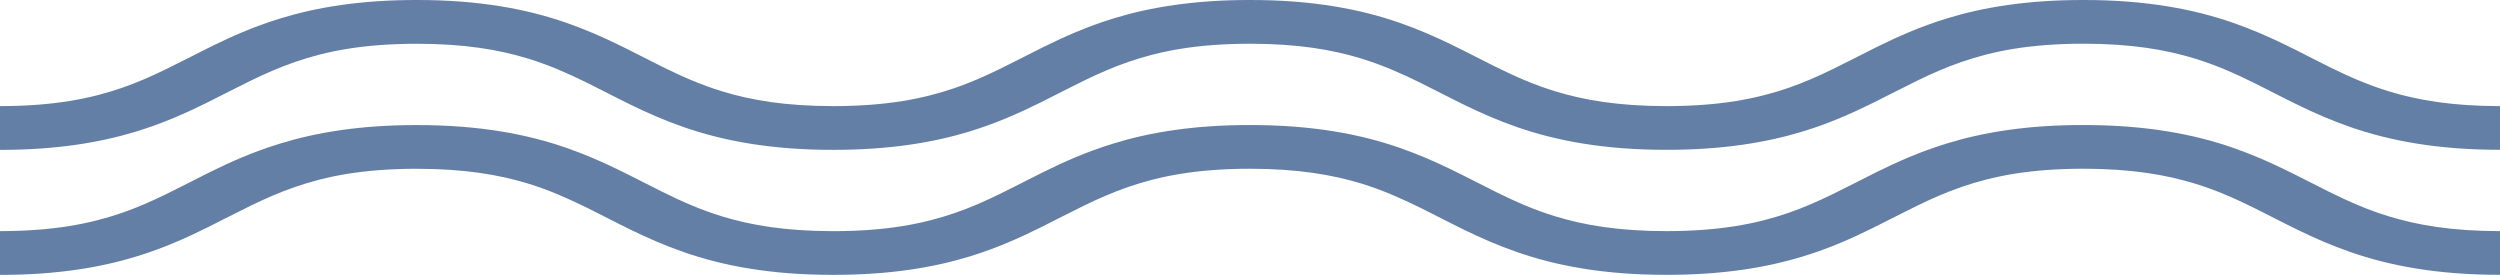 <?xml version="1.0" encoding="utf-8"?>
<!-- Generator: Adobe Illustrator 16.0.0, SVG Export Plug-In . SVG Version: 6.00 Build 0)  -->
<!DOCTYPE svg PUBLIC "-//W3C//DTD SVG 1.1//EN" "http://www.w3.org/Graphics/SVG/1.1/DTD/svg11.dtd">
<svg version="1.1" id="Layer_1" xmlns="http://www.w3.org/2000/svg" xmlns:xlink="http://www.w3.org/1999/xlink" x="0px" y="0px"
	 width="84.834px" height="9.328px" viewBox="0 0 84.834 9.328" enable-background="new 0 0 84.834 9.328" xml:space="preserve">
<g>
	<path id="XMLID_2_" fill="#647FA5" d="M0,9.328c1.898,0.001,3.394-0.246,4.627-0.625c0.926-0.282,1.695-0.631,2.395-0.977
		c1.049-0.52,1.939-1.02,2.991-1.382c1.054-0.362,2.282-0.614,4.128-0.617c1.639,0.002,2.792,0.204,3.768,0.499
		c0.732,0.224,1.369,0.509,2.018,0.828c0.97,0.477,1.96,1.044,3.276,1.501c1.313,0.458,2.942,0.775,5.076,0.772
		c1.894,0.001,3.392-0.246,4.625-0.625c0.923-0.282,1.694-0.631,2.393-0.977c1.048-0.52,1.938-1.02,2.992-1.382
		s2.282-0.614,4.126-0.617c1.64,0.002,2.793,0.204,3.77,0.499c0.73,0.224,1.369,0.509,2.018,0.828
		c0.97,0.477,1.959,1.044,3.276,1.501c1.314,0.458,2.942,0.775,5.076,0.772c1.895,0.001,3.392-0.246,4.626-0.625
		c0.926-0.282,1.695-0.631,2.394-0.977c1.05-0.52,1.938-1.02,2.992-1.382s2.284-0.614,4.128-0.617
		c1.639,0.002,2.792,0.204,3.769,0.5c0.733,0.223,1.37,0.508,2.018,0.827c0.97,0.477,1.962,1.045,3.276,1.501
		c1.315,0.458,2.945,0.775,5.078,0.772V7.843c-1.641-0.002-2.794-0.203-3.769-0.5c-0.733-0.223-1.37-0.508-2.02-0.828
		c-0.97-0.477-1.96-1.044-3.276-1.501c-1.315-0.457-2.943-0.774-5.076-0.771C68.796,4.24,67.3,4.488,66.066,4.868
		c-0.925,0.282-1.695,0.63-2.394,0.975c-1.05,0.521-1.938,1.021-2.991,1.383c-1.056,0.362-2.284,0.614-4.128,0.617
		c-1.64-0.002-2.794-0.203-3.77-0.5c-0.732-0.223-1.37-0.508-2.018-0.828c-0.97-0.477-1.961-1.044-3.276-1.501
		c-1.313-0.457-2.944-0.774-5.076-0.771c-1.895-0.002-3.392,0.246-4.627,0.626c-0.923,0.282-1.694,0.63-2.393,0.975
		c-1.048,0.521-1.938,1.021-2.99,1.383c-1.056,0.362-2.284,0.614-4.126,0.617c-1.642-0.002-2.793-0.203-3.77-0.5
		c-0.73-0.223-1.369-0.507-2.018-0.828c-0.971-0.477-1.961-1.044-3.276-1.501c-1.313-0.457-2.942-0.774-5.074-0.771
		c-1.896-0.002-3.394,0.246-4.627,0.626C8.588,5.15,7.818,5.498,7.119,5.843C6.07,6.364,5.182,6.864,4.13,7.226
		C3.074,7.588,1.846,7.84,0,7.843V9.328z"/>
	<path id="XMLID_1_" fill="#647FA5" d="M0,5.086c1.898,0.001,3.394-0.247,4.627-0.625c0.926-0.282,1.695-0.632,2.395-0.976
		c1.049-0.521,1.939-1.021,2.991-1.383c1.054-0.362,2.282-0.614,4.128-0.617c1.639,0.001,2.792,0.203,3.768,0.5
		c0.732,0.224,1.369,0.508,2.018,0.827c0.97,0.478,1.96,1.045,3.276,1.502c1.313,0.457,2.942,0.774,5.076,0.771
		c1.894,0.001,3.392-0.247,4.625-0.625c0.923-0.282,1.694-0.632,2.393-0.976c1.048-0.521,1.938-1.021,2.992-1.383
		s2.282-0.614,4.126-0.617c1.64,0.001,2.793,0.203,3.77,0.5c0.73,0.224,1.369,0.508,2.018,0.827c0.97,0.478,1.959,1.045,3.276,1.502
		c1.314,0.457,2.942,0.774,5.076,0.771c1.895,0.001,3.392-0.247,4.626-0.625c0.926-0.282,1.695-0.632,2.394-0.976
		c1.05-0.521,1.938-1.021,2.992-1.383s2.284-0.614,4.128-0.617c1.639,0.001,2.792,0.203,3.769,0.5
		c0.733,0.224,1.37,0.508,2.018,0.827c0.97,0.478,1.962,1.046,3.276,1.502c1.315,0.457,2.945,0.774,5.078,0.771V3.601
		c-1.641-0.002-2.794-0.203-3.769-0.5c-0.733-0.224-1.37-0.508-2.02-0.827c-0.97-0.478-1.96-1.045-3.276-1.502
		C74.454,0.314,72.826-0.003,70.693,0c-1.897-0.002-3.394,0.246-4.627,0.625c-0.925,0.283-1.695,0.632-2.394,0.977
		c-1.05,0.52-1.938,1.021-2.991,1.383c-1.056,0.361-2.284,0.613-4.128,0.616c-1.64-0.002-2.794-0.203-3.77-0.5
		c-0.732-0.224-1.37-0.508-2.018-0.827c-0.97-0.478-1.961-1.045-3.276-1.502C46.177,0.314,44.546-0.003,42.414,0
		c-1.895-0.002-3.392,0.246-4.627,0.625c-0.923,0.283-1.694,0.632-2.393,0.977c-1.048,0.52-1.938,1.021-2.99,1.383
		c-1.056,0.361-2.284,0.613-4.126,0.616c-1.642-0.002-2.793-0.203-3.77-0.5c-0.73-0.224-1.369-0.508-2.018-0.827
		c-0.971-0.478-1.961-1.045-3.276-1.502C17.901,0.314,16.272-0.003,14.141,0c-1.896-0.002-3.394,0.246-4.627,0.625
		C8.588,0.908,7.818,1.257,7.119,1.602C6.07,2.121,5.182,2.622,4.13,2.984C3.074,3.346,1.846,3.598,0,3.601V5.086z"/>
</g>
</svg>
